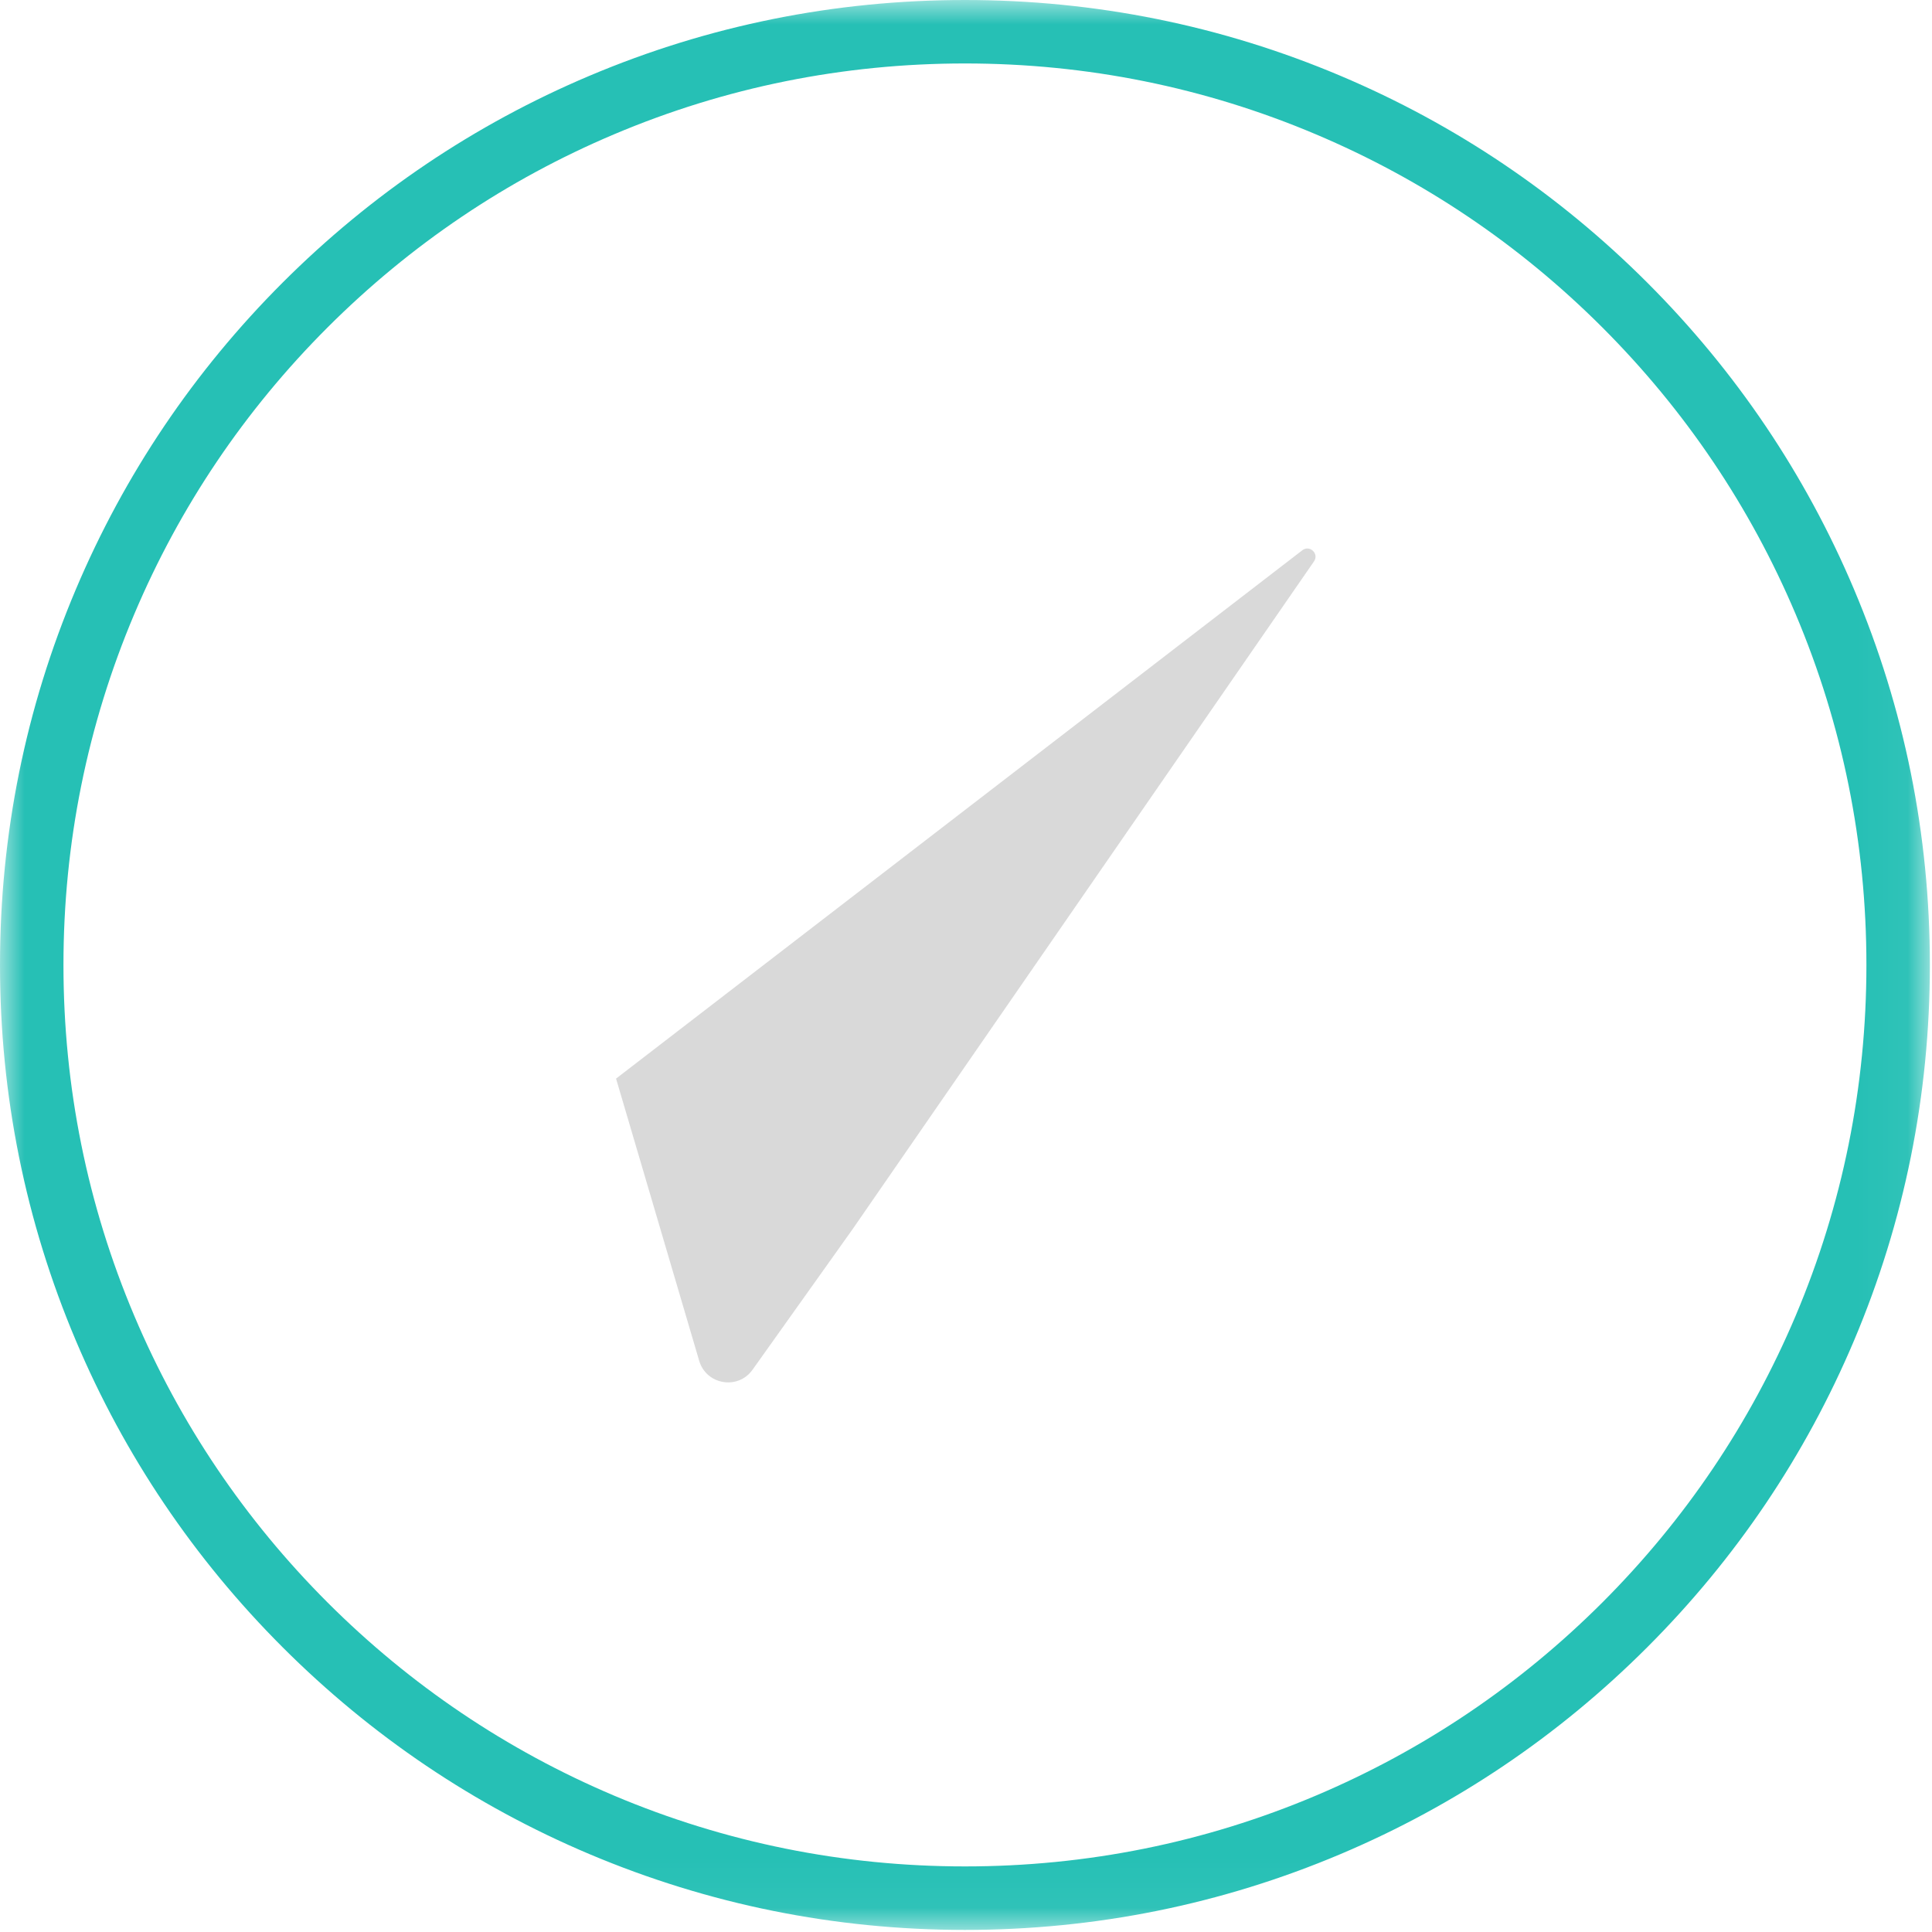 <?xml version="1.0" encoding="UTF-8"?> <svg xmlns="http://www.w3.org/2000/svg" viewBox="0 0 39.00 39.00" data-guides="{&quot;vertical&quot;:[],&quot;horizontal&quot;:[]}"><defs></defs><mask x="0" y="0" width="883.04" height="883.04" data-from-defs="true" maskUnits="userSpaceOnUse" maskContentUnits="userSpaceOnUse" id="tSvg540613e99d"><path fill="white" width="883.04" height="883.04" id="tSvg14588d906fb" title="Rectangle 1" fill-opacity="1" stroke="none" stroke-opacity="1" d="M0 0H38.958V38.958H0Z" style="transform-origin: 19.479px 19.479px;"></path></mask><path fill="#d9d9d9" stroke="none" fill-opacity="0" stroke-width="1" stroke-opacity="1" id="tSvgf0815259e" title="Path 1" d="M28.535 9.79C27.101 17.055 25.666 24.319 24.232 31.583C24.13 32.1 23.475 32.27 23.134 31.867C21.236 29.62 19.338 27.373 17.44 25.126C17.462 25.095 17.485 25.063 17.507 25.032C20.614 20.535 23.721 16.038 26.828 11.541C26.941 11.377 26.954 11.168 26.863 10.993C26.771 10.818 26.585 10.704 26.389 10.704C26.272 10.704 26.16 10.743 26.064 10.816C21.387 14.417 16.71 18.018 12.033 21.619C10.071 20.869 8.109 20.118 6.146 19.368C5.617 19.166 5.604 18.422 6.126 18.201C13.308 15.164 20.491 12.126 27.673 9.089C28.137 8.892 28.633 9.295 28.535 9.79C28.535 9.79 28.535 9.79 28.535 9.79Z" mask="url(#tSvg540613e99d)"></path><path fill="#D9D9D9" stroke="none" fill-opacity="1" stroke-width="1" stroke-opacity="1" id="tSvg39a3affb93" title="Path 2" d="M26.289 11.108C21.671 14.663 17.054 18.218 12.436 21.773C12.995 23.672 13.555 25.57 14.114 27.469C14.257 27.955 14.898 28.063 15.191 27.65C15.863 26.706 16.535 25.762 17.207 24.818C20.313 20.323 23.419 15.828 26.525 11.332C26.632 11.177 26.438 10.993 26.289 11.108Z" mask="url(#tSvg540613e99d)"></path><path fill="#26C0B5" stroke="none" fill-opacity="1" stroke-width="1" stroke-opacity="1" id="tSvgf355b14893" title="Path 3" d="M19.479 38.958C16.849 38.958 14.299 38.442 11.897 37.427C9.577 36.446 7.494 35.041 5.705 33.252C3.917 31.464 2.512 29.381 1.531 27.061C0.515 24.659 0 22.108 0 19.479C0 16.849 0.515 14.299 1.531 11.897C2.512 9.577 3.916 7.494 5.705 5.705C7.494 3.917 9.577 2.512 11.897 1.531C14.299 0.515 16.849 0 19.479 0C22.108 0 24.659 0.515 27.061 1.531C29.381 2.512 31.463 3.916 33.252 5.705C35.041 7.494 36.446 9.577 37.426 11.897C38.442 14.299 38.957 16.85 38.957 19.479C38.957 22.108 38.442 24.659 37.426 27.061C36.445 29.381 35.041 31.463 33.252 33.252C31.464 35.041 29.381 36.446 27.061 37.427C24.659 38.443 22.108 38.958 19.479 38.958ZM19.479 1.281C17.022 1.281 14.639 1.762 12.396 2.711C10.229 3.627 8.283 4.94 6.611 6.611C4.939 8.283 3.627 10.229 2.711 12.396C1.762 14.639 1.281 17.022 1.281 19.479C1.281 21.936 1.762 24.319 2.711 26.562C3.627 28.729 4.94 30.675 6.611 32.347C8.283 34.018 10.229 35.33 12.396 36.247C14.639 37.195 17.022 37.676 19.479 37.676C21.936 37.676 24.319 37.196 26.562 36.247C28.729 35.33 30.675 34.018 32.347 32.347C34.018 30.675 35.33 28.729 36.247 26.562C37.195 24.319 37.676 21.936 37.676 19.479C37.676 17.022 37.196 14.639 36.247 12.396C35.33 10.229 34.018 8.283 32.347 6.611C30.675 4.939 28.729 3.627 26.562 2.711C24.319 1.762 21.936 1.281 19.479 1.281Z" mask="url(#tSvg540613e99d)"></path></svg> 